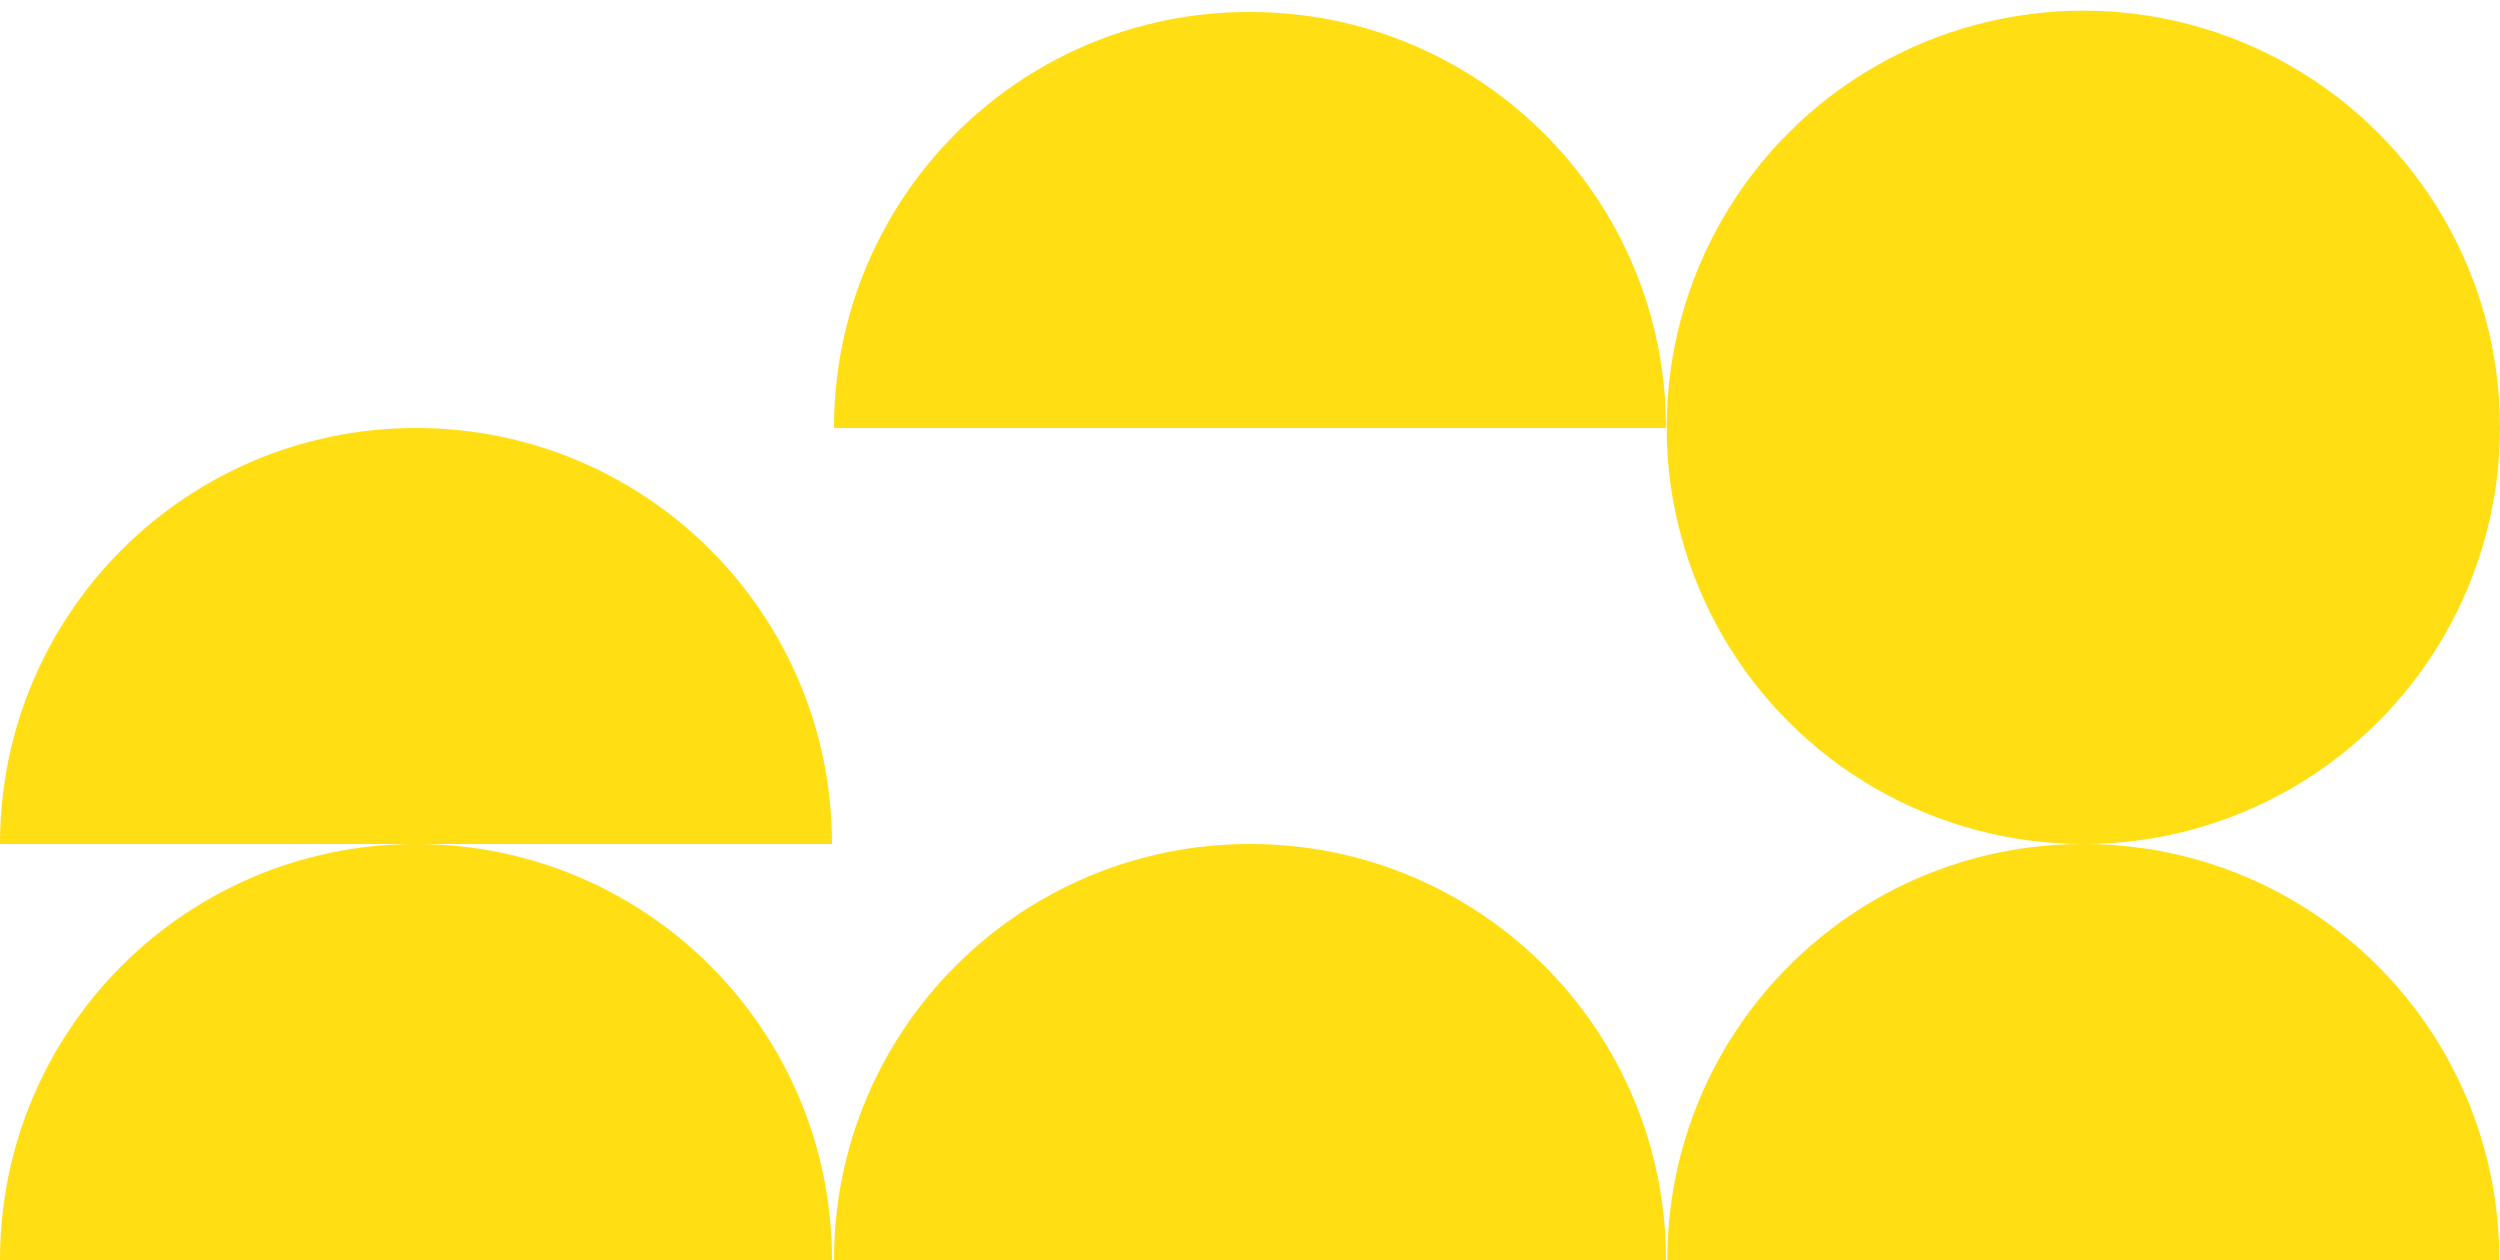 <?xml version="1.0" encoding="utf-8"?>
<!-- Generator: Adobe Illustrator 24.0.0, SVG Export Plug-In . SVG Version: 6.00 Build 0)  -->
<svg version="1.1" id="Layer_1" xmlns="http://www.w3.org/2000/svg" xmlns:xlink="http://www.w3.org/1999/xlink" x="0px" y="0px"
	 viewBox="0 0 375 189" style="enable-background:new 0 0 375 189;" xml:space="preserve">
<style type="text/css">
	.st0{fill-rule:evenodd;clip-rule:evenodd;fill:#FFDE13;}
	.st1{fill:#FFDE13;}
</style>
<path class="st0" d="M125.1,189h124.8c0-34.5-27.9-62.4-62.4-62.4C153,126.6,125.1,154.5,125.1,189z"/>
<path class="st0" d="M250.1,189h124.8c0-34.5-27.9-62.4-62.4-62.4C278,126.6,250.1,154.5,250.1,189z"/>
<path class="st0" d="M0,189h124.8c0-34.5-27.9-62.4-62.4-62.4S0,154.5,0,189z"/>
<path class="st0" d="M0,126.6h124.8c0-34.5-27.9-62.4-62.4-62.4S0,92.1,0,126.6z"/>
<path class="st0" d="M125.1,64.2h124.8c0-34.5-27.9-62.4-62.4-62.4C153,1.7,125.1,29.7,125.1,64.2z"/>
<circle class="st1" cx="312.5" cy="64.1" r="62.5"/>
</svg>
